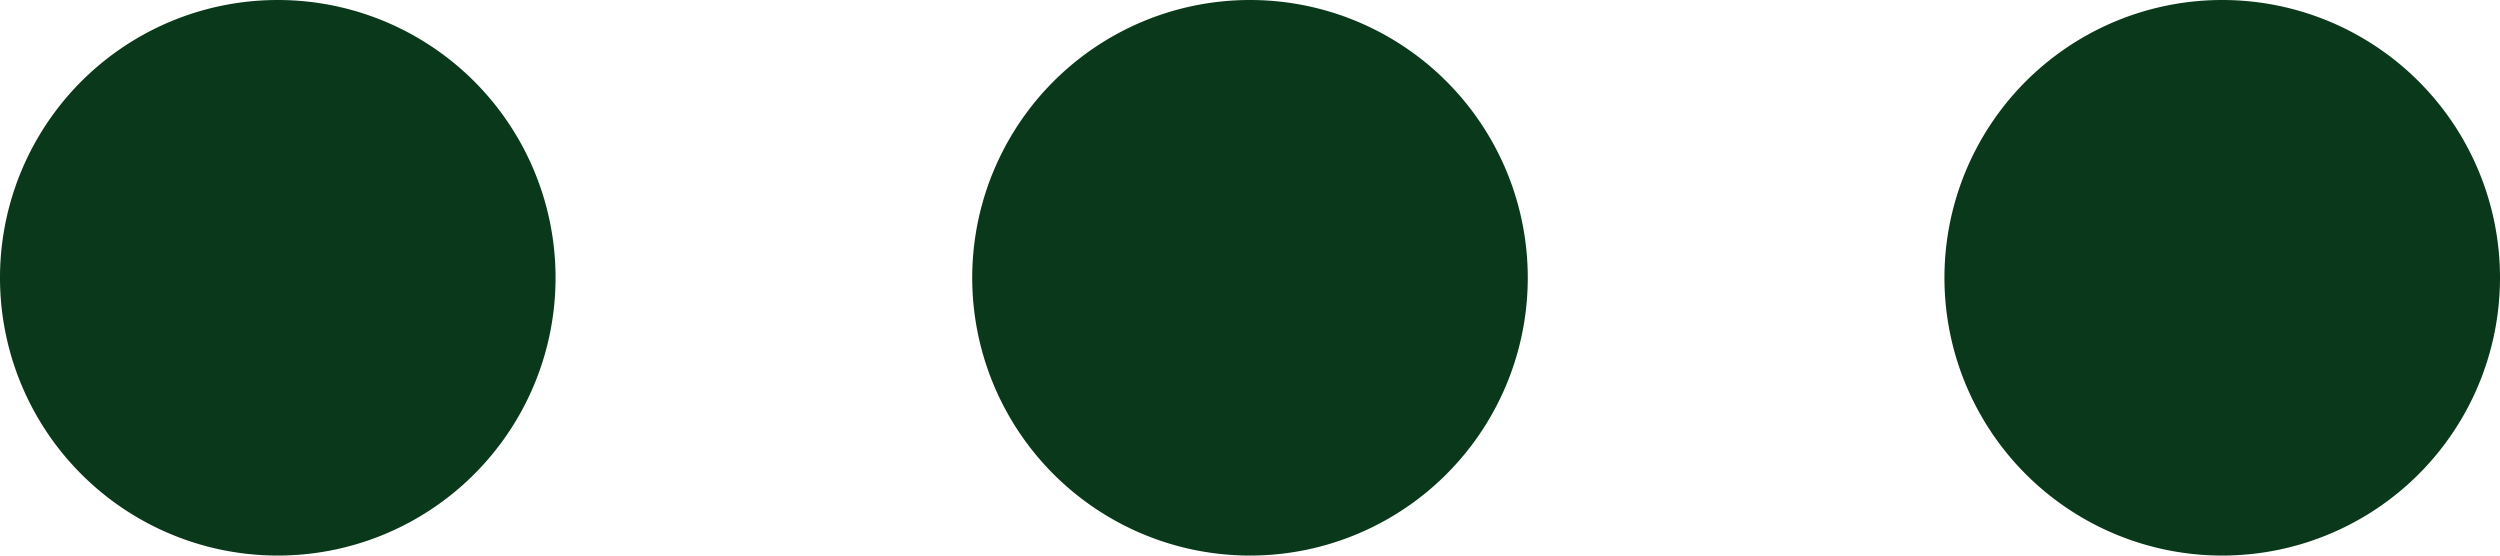 <svg width="18" height="4" fill="none" xmlns="http://www.w3.org/2000/svg"><path d="M9 3a1 1 0 1 0 0-2 1 1 0 0 0 0 2ZM16 3a1 1 0 1 0 0-2 1 1 0 0 0 0 2ZM2 3a1 1 0 1 0 0-2 1 1 0 0 0 0 2Z" stroke="#09381A" stroke-width="2" stroke-linecap="round" stroke-linejoin="round"/></svg>